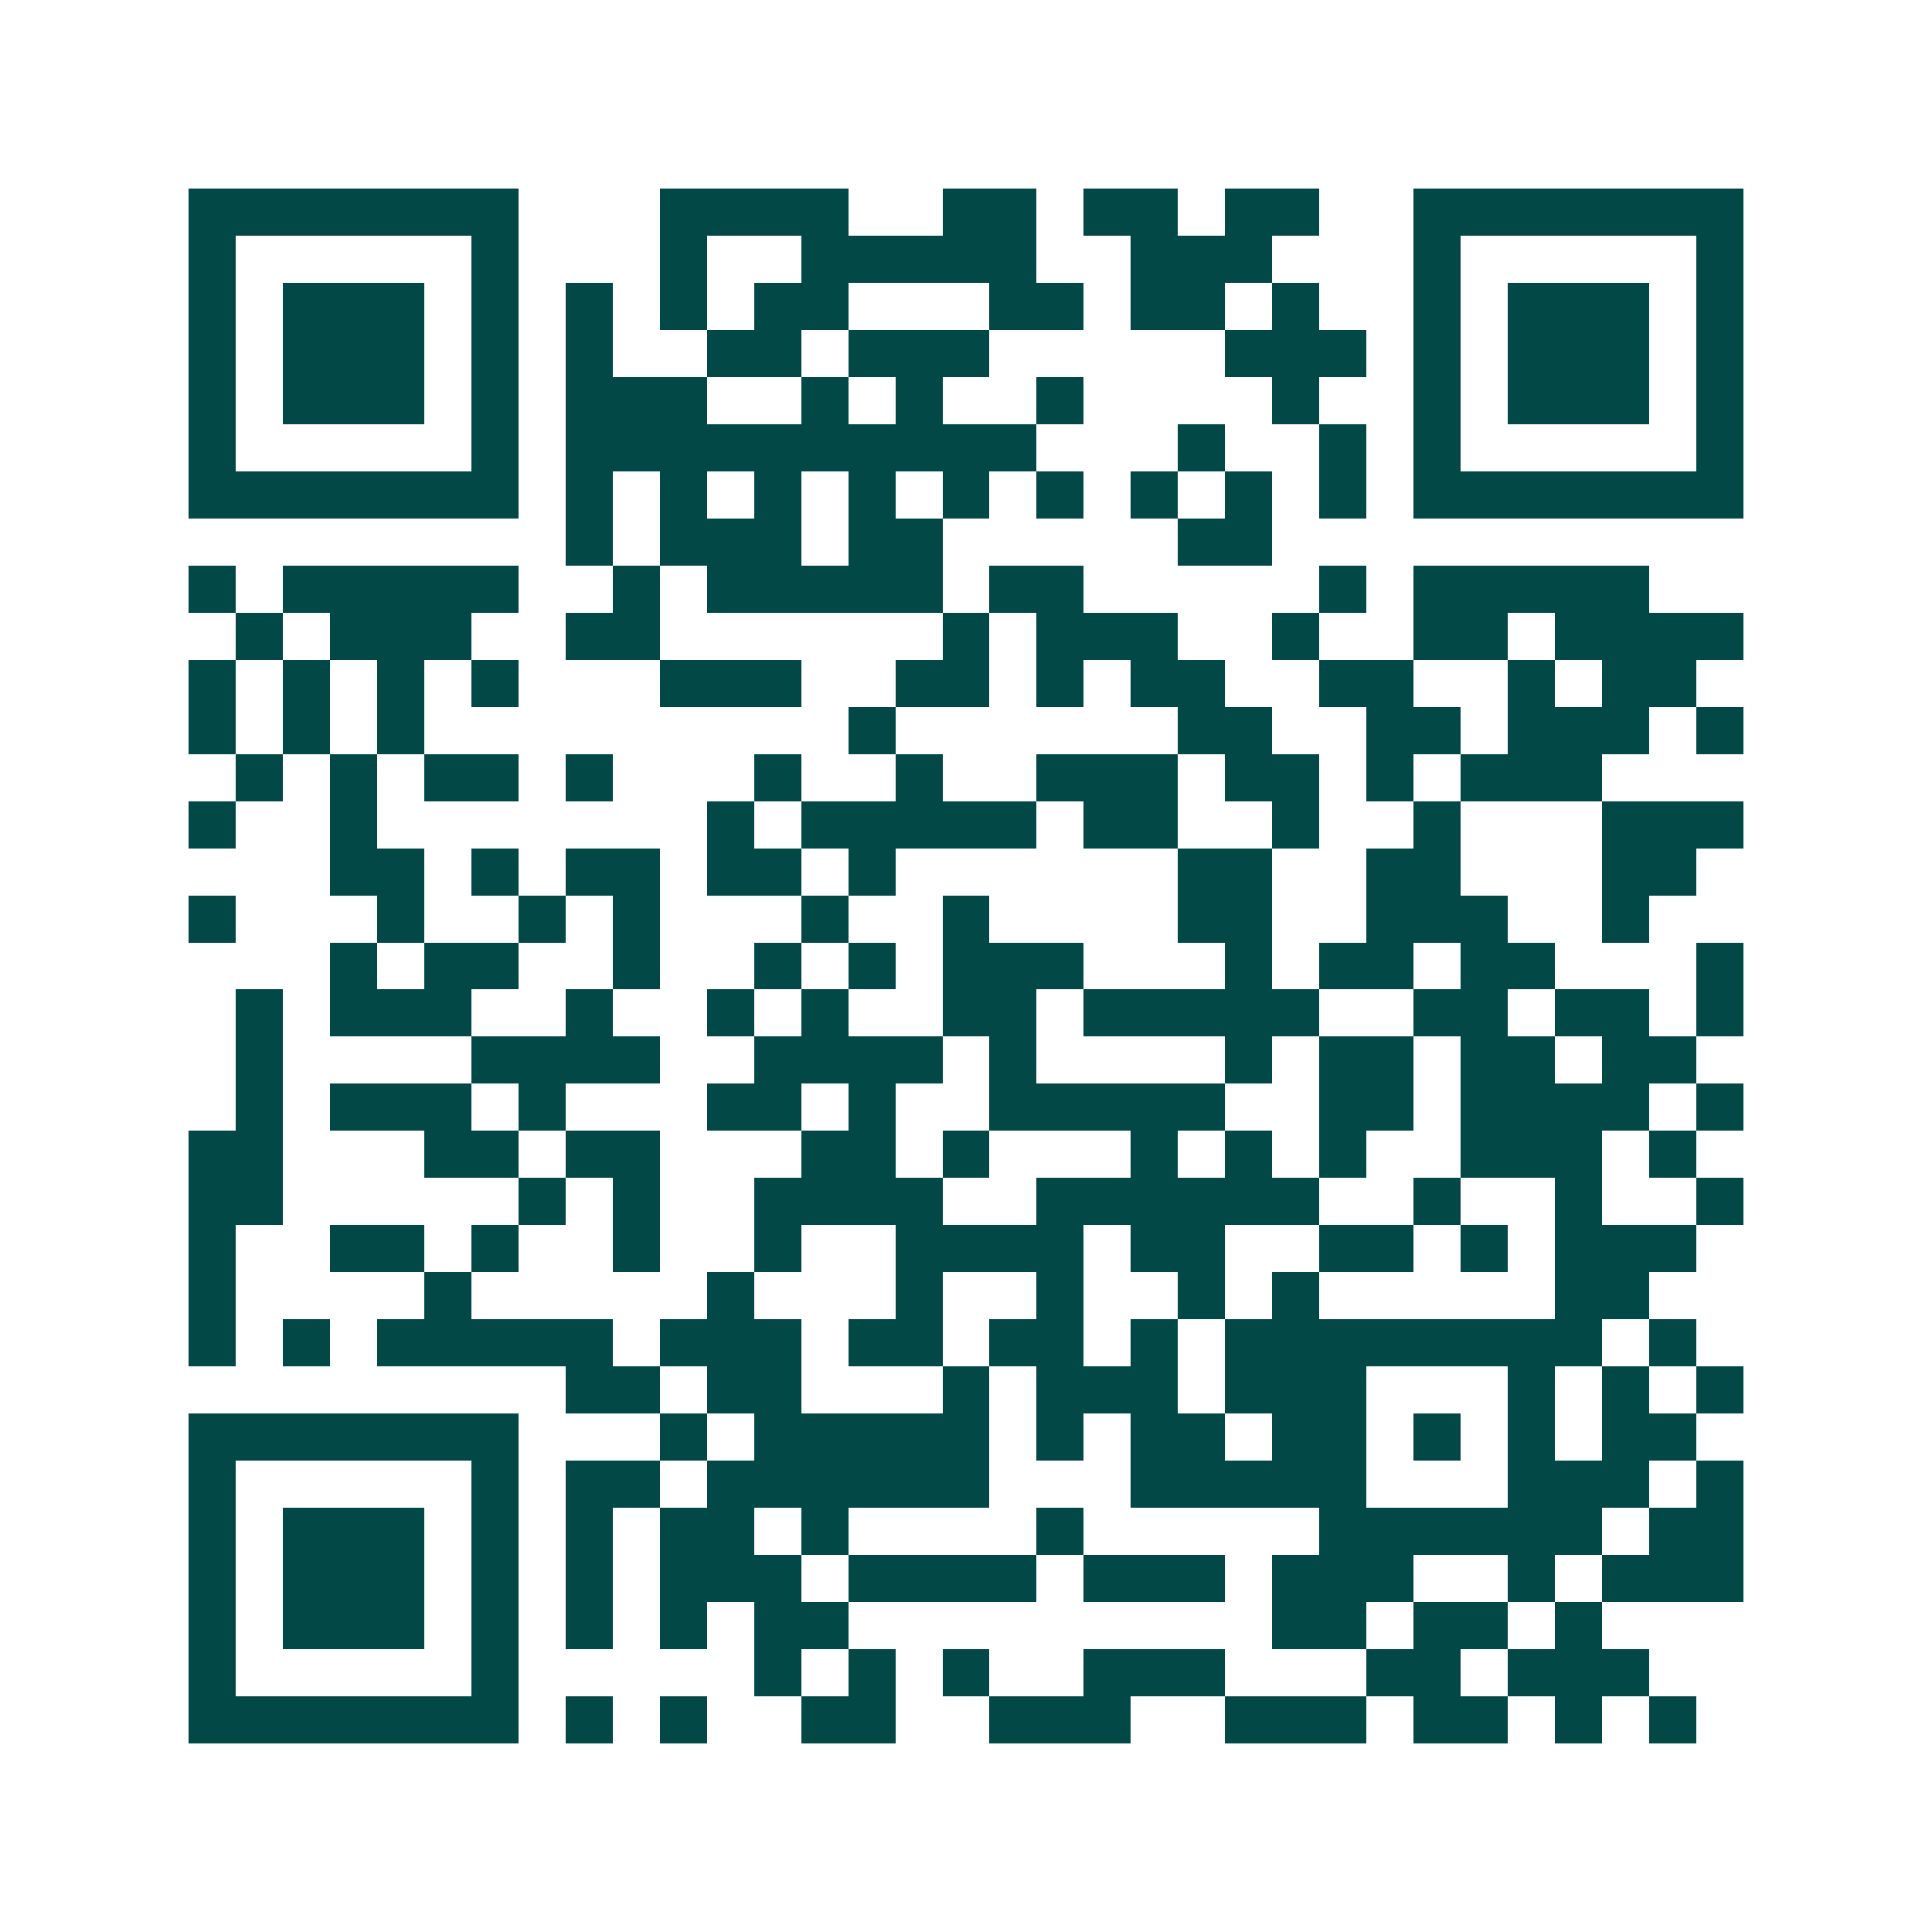 <svg xmlns="http://www.w3.org/2000/svg" width="200" height="200" viewBox="0 0 41 41" shape-rendering="crispEdges"><path fill="#ffffff" d="M0 0h41v41H0z"/><path stroke="#014847" d="M4 4.5h7m3 0h4m2 0h2m1 0h2m1 0h2m2 0h7M4 5.5h1m5 0h1m3 0h1m2 0h5m2 0h3m3 0h1m5 0h1M4 6.5h1m1 0h3m1 0h1m1 0h1m1 0h1m1 0h2m3 0h2m1 0h2m1 0h1m2 0h1m1 0h3m1 0h1M4 7.5h1m1 0h3m1 0h1m1 0h1m2 0h2m1 0h3m5 0h3m1 0h1m1 0h3m1 0h1M4 8.5h1m1 0h3m1 0h1m1 0h3m2 0h1m1 0h1m2 0h1m4 0h1m2 0h1m1 0h3m1 0h1M4 9.5h1m5 0h1m1 0h10m3 0h1m2 0h1m1 0h1m5 0h1M4 10.5h7m1 0h1m1 0h1m1 0h1m1 0h1m1 0h1m1 0h1m1 0h1m1 0h1m1 0h1m1 0h7M12 11.5h1m1 0h3m1 0h2m5 0h2M4 12.5h1m1 0h5m2 0h1m1 0h5m1 0h2m5 0h1m1 0h5M5 13.5h1m1 0h3m2 0h2m6 0h1m1 0h3m2 0h1m2 0h2m1 0h4M4 14.5h1m1 0h1m1 0h1m1 0h1m3 0h3m2 0h2m1 0h1m1 0h2m2 0h2m2 0h1m1 0h2M4 15.5h1m1 0h1m1 0h1m9 0h1m6 0h2m2 0h2m1 0h3m1 0h1M5 16.5h1m1 0h1m1 0h2m1 0h1m3 0h1m2 0h1m2 0h3m1 0h2m1 0h1m1 0h3M4 17.5h1m2 0h1m7 0h1m1 0h5m1 0h2m2 0h1m2 0h1m3 0h3M7 18.5h2m1 0h1m1 0h2m1 0h2m1 0h1m6 0h2m2 0h2m3 0h2M4 19.5h1m3 0h1m2 0h1m1 0h1m3 0h1m2 0h1m4 0h2m2 0h3m2 0h1M7 20.5h1m1 0h2m2 0h1m2 0h1m1 0h1m1 0h3m3 0h1m1 0h2m1 0h2m3 0h1M5 21.5h1m1 0h3m2 0h1m2 0h1m1 0h1m2 0h2m1 0h5m2 0h2m1 0h2m1 0h1M5 22.5h1m4 0h4m2 0h4m1 0h1m4 0h1m1 0h2m1 0h2m1 0h2M5 23.5h1m1 0h3m1 0h1m3 0h2m1 0h1m2 0h5m2 0h2m1 0h4m1 0h1M4 24.5h2m3 0h2m1 0h2m3 0h2m1 0h1m3 0h1m1 0h1m1 0h1m2 0h3m1 0h1M4 25.5h2m5 0h1m1 0h1m2 0h4m2 0h6m2 0h1m2 0h1m2 0h1M4 26.5h1m2 0h2m1 0h1m2 0h1m2 0h1m2 0h4m1 0h2m2 0h2m1 0h1m1 0h3M4 27.5h1m4 0h1m5 0h1m3 0h1m2 0h1m2 0h1m1 0h1m5 0h2M4 28.5h1m1 0h1m1 0h5m1 0h3m1 0h2m1 0h2m1 0h1m1 0h8m1 0h1M12 29.5h2m1 0h2m3 0h1m1 0h3m1 0h3m3 0h1m1 0h1m1 0h1M4 30.5h7m3 0h1m1 0h5m1 0h1m1 0h2m1 0h2m1 0h1m1 0h1m1 0h2M4 31.5h1m5 0h1m1 0h2m1 0h6m3 0h5m3 0h3m1 0h1M4 32.5h1m1 0h3m1 0h1m1 0h1m1 0h2m1 0h1m4 0h1m5 0h6m1 0h2M4 33.5h1m1 0h3m1 0h1m1 0h1m1 0h3m1 0h4m1 0h3m1 0h3m2 0h1m1 0h3M4 34.5h1m1 0h3m1 0h1m1 0h1m1 0h1m1 0h2m9 0h2m1 0h2m1 0h1M4 35.5h1m5 0h1m5 0h1m1 0h1m1 0h1m2 0h3m3 0h2m1 0h3M4 36.5h7m1 0h1m1 0h1m2 0h2m2 0h3m2 0h3m1 0h2m1 0h1m1 0h1"/></svg>
